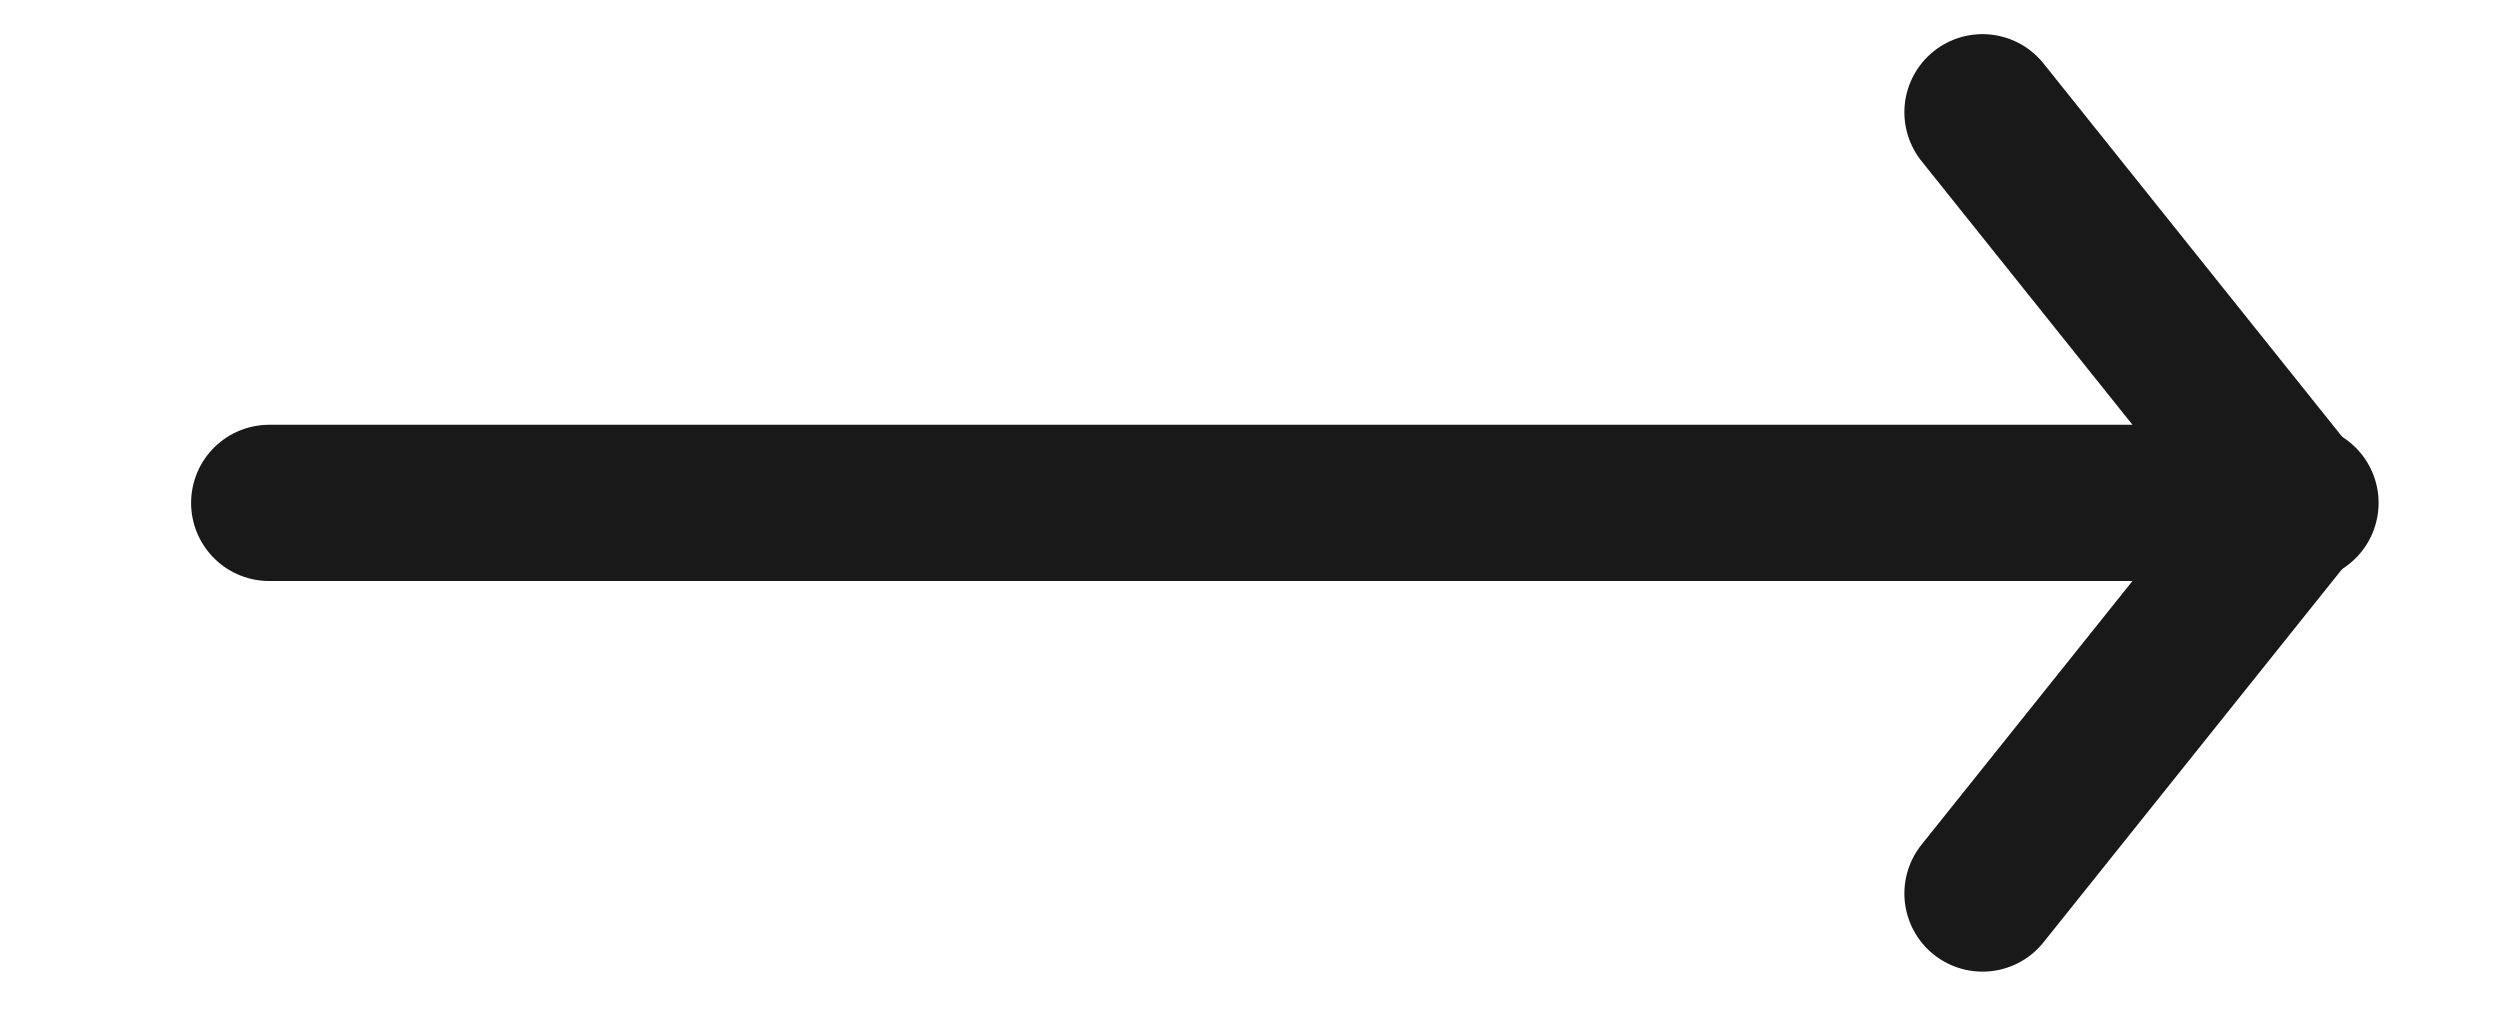<svg height="13" width="32" xmlns="http://www.w3.org/2000/svg"><g fill="none"><path d="m-1-1h34v15h-34z"/><g stroke="#191919" stroke-linecap="round" stroke-linejoin="round" stroke-width="2"><path d="m29.446 6.437h-26"/><path d="m29.376 6.437-4 5"/><path d="m29.376 6.437-4-5"/></g></g></svg>
